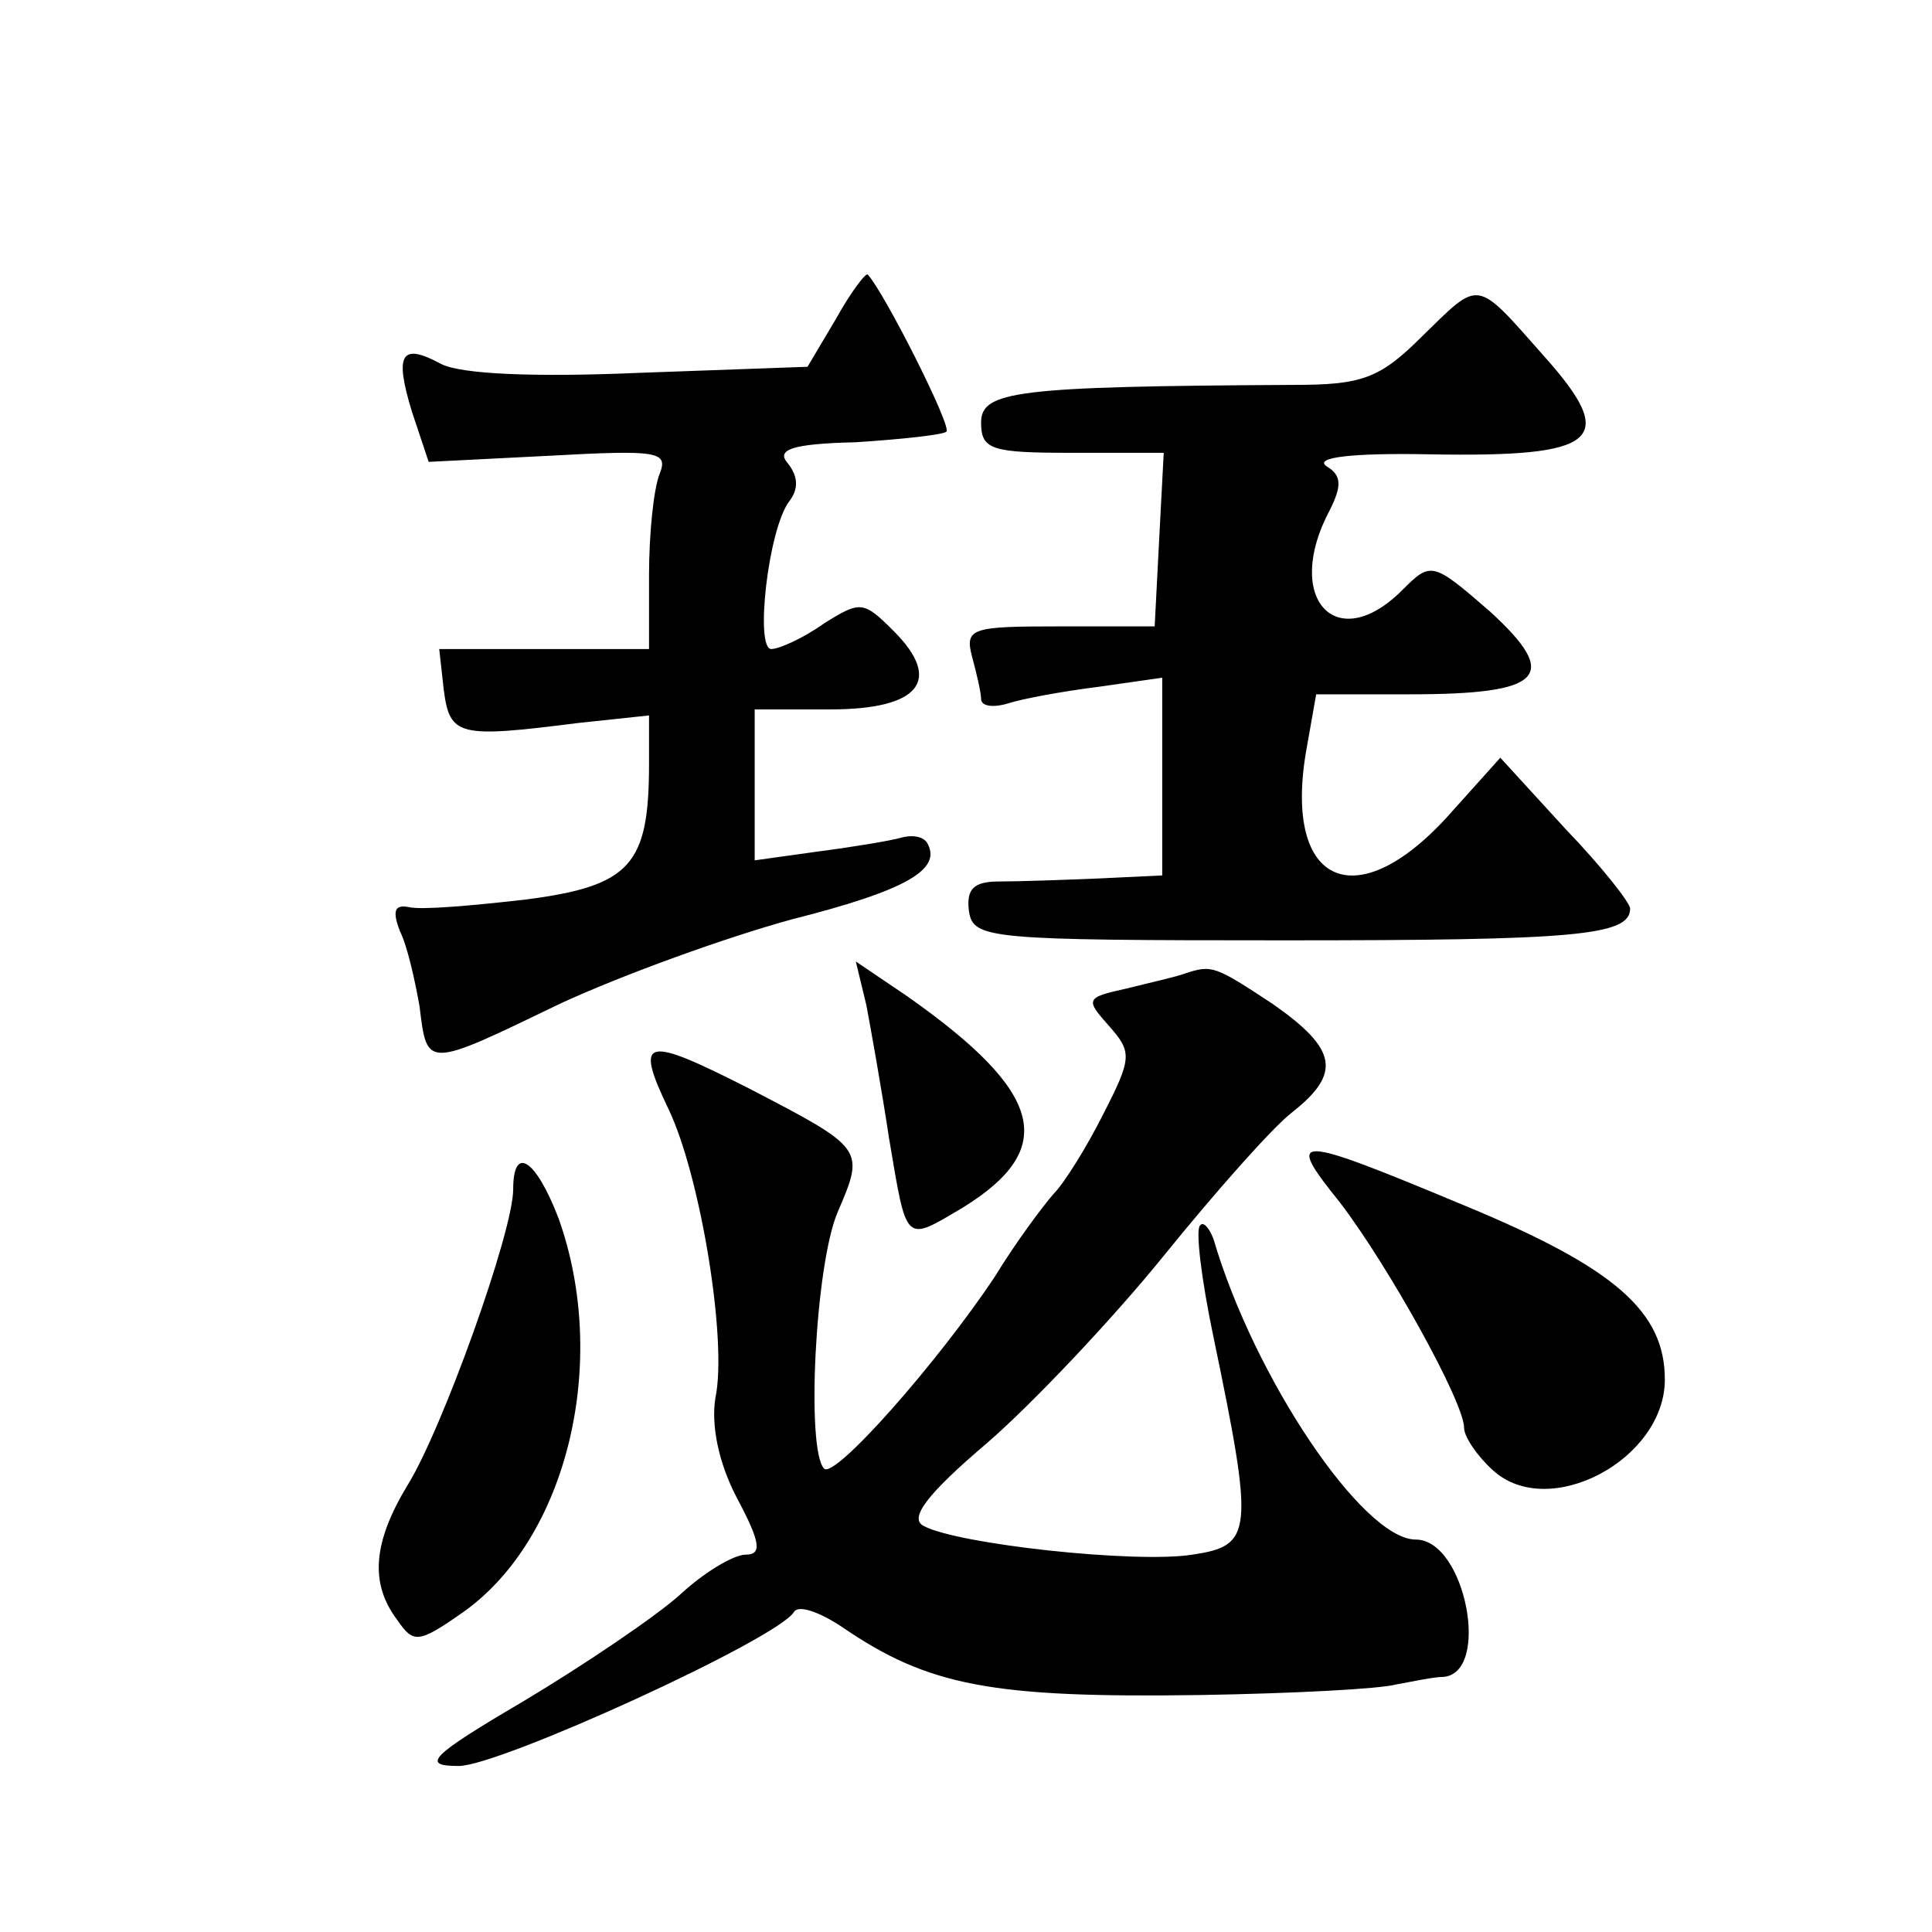 <?xml version="1.0" standalone="no"?>
<!DOCTYPE svg PUBLIC "-//W3C//DTD SVG 20010904//EN"
 "http://www.w3.org/TR/2001/REC-SVG-20010904/DTD/svg10.dtd">
<svg version="1.0" xmlns="http://www.w3.org/2000/svg"
 width="128pt" height="128pt" viewBox="0 0 128 128"
 preserveAspectRatio="xMidYMid meet">
<g transform="translate(0,128) scale(0.1,-0.1)"
fill="#0" stroke="none">
<path d="M554 1069 l-19 -32 -111 -4 c-69 -3 -119 -1 -132 6 -26 14 -31 7 -19 -32
l11 -33 79 4 c73 4 80 3 74 -12 -4 -10 -7 -40 -7 -67 l0 -49 -69 0 -70 0 3 -27
c4 -31 10 -32 89 -22 l47 5 0 -32 c0 -67 -12 -81 -82 -90 -35 -4 -69 -7 -77 -5
-10 2 -11 -3 -6 -16 5 -10 10 -33 13 -50 5 -41 4 -41 93 2 41 19 110 44 154 56
75 19 100 33 89 51 -3 4 -10 5 -17 3 -7 -2 -31 -6 -54 -9 l-43 -6 0 50 0 50 50
0 c59 0 75 19 42 52 -20 20 -22 20 -46 5 -14 -10 -30 -17 -35 -17 -11 0 -2 80 12
98 6 8 6 16 -1 25 -8 9 2 13 45 14 31 2 58 5 60 7 4 3 -41 92 -52 104 -1 2 -11
-11 -21 -29z M942 1057 c-28 -28 -40 -32 -85 -32 -184 -1 -207 -4 -207 -25 0 -18
7 -20 60 -20 l61 0 -3 -57 -3 -58 -63 0 c-58 0 -63 -1 -58 -20 3 -11 6 -24 6 -28
0 -5 8 -6 18 -3 9 3 36 8 60 11 l42 6 0 -66 0 -65 -42 -2 c-24 -1 -53 -2 -66 -2
-17 0 -22 -5 -20 -20 3 -18 13 -19 209 -19 192 0 229 3 229 21 0 4 -19 28 -43 53
l-43 47 -35 -39 c-62 -68 -110 -44 -93 47 l6 34 62 0 c89 0 100 12 53 55 -38 33
-39 33 -58 14 -44 -44 -79 -5 -48 53 8 16 8 23 -2 29 -9 6 17 9 68 8 112 -2 126
9 76 65 -46 52 -42 51 -81 13z M574 614 c3 -16 10 -55 15 -88 12 -71 10 -69 49
-46 63 39 54 76 -37 140 l-34 23 7 -29z M785 635 c-5 -2 -23 -6 -39 -10 -27 -6
-27 -7 -11 -25 15 -17 15 -21 -4 -58 -11 -22 -26 -46 -33 -53 -7 -8 -25 -32 -39
-55 -38 -57 -106 -134 -113 -127 -12 12 -6 135 9 170 18 42 18 42 -59 82 -69 35
-76 34 -53 -14 21 -44 39 -153 31 -191 -3 -18 2 -43 14 -66 16 -30 17 -38 6 -38
-8 0 -28 -12 -44 -27 -17 -15 -63 -46 -103 -70 -63 -37 -68 -43 -43 -43 27 0 211
84 222 102 3 5 17 0 32 -10 57 -39 99 -47 237 -45 61 1 119 4 130 7 11 2 25 5 31
5 32 2 15 91 -18 91 -35 0 -107 107 -134 199 -3 8 -7 12 -9 9 -3 -3 1 -36 9 -74
27 -130 26 -138 -14 -144 -38 -6 -156 7 -178 19 -10 5 2 21 42 55 30 26 83 82 117
124 34 42 72 85 85 95 33 26 30 42 -13 72 -38 25 -40 26 -58 20z M888 483 c32 -42
82 -132 82 -149 0 -6 9 -19 19 -28 37 -34 114 7 114 60 0 45 -33 74 -132 115 -115
48 -120 48 -83 2z M340 492 c0 -28 -47 -159 -70 -196 -23 -38 -25 -65 -7 -89 11
-16 14 -16 44 5 69 49 97 166 63 261 -15 39 -30 49 -30 19z"/>
</g>
</svg>

